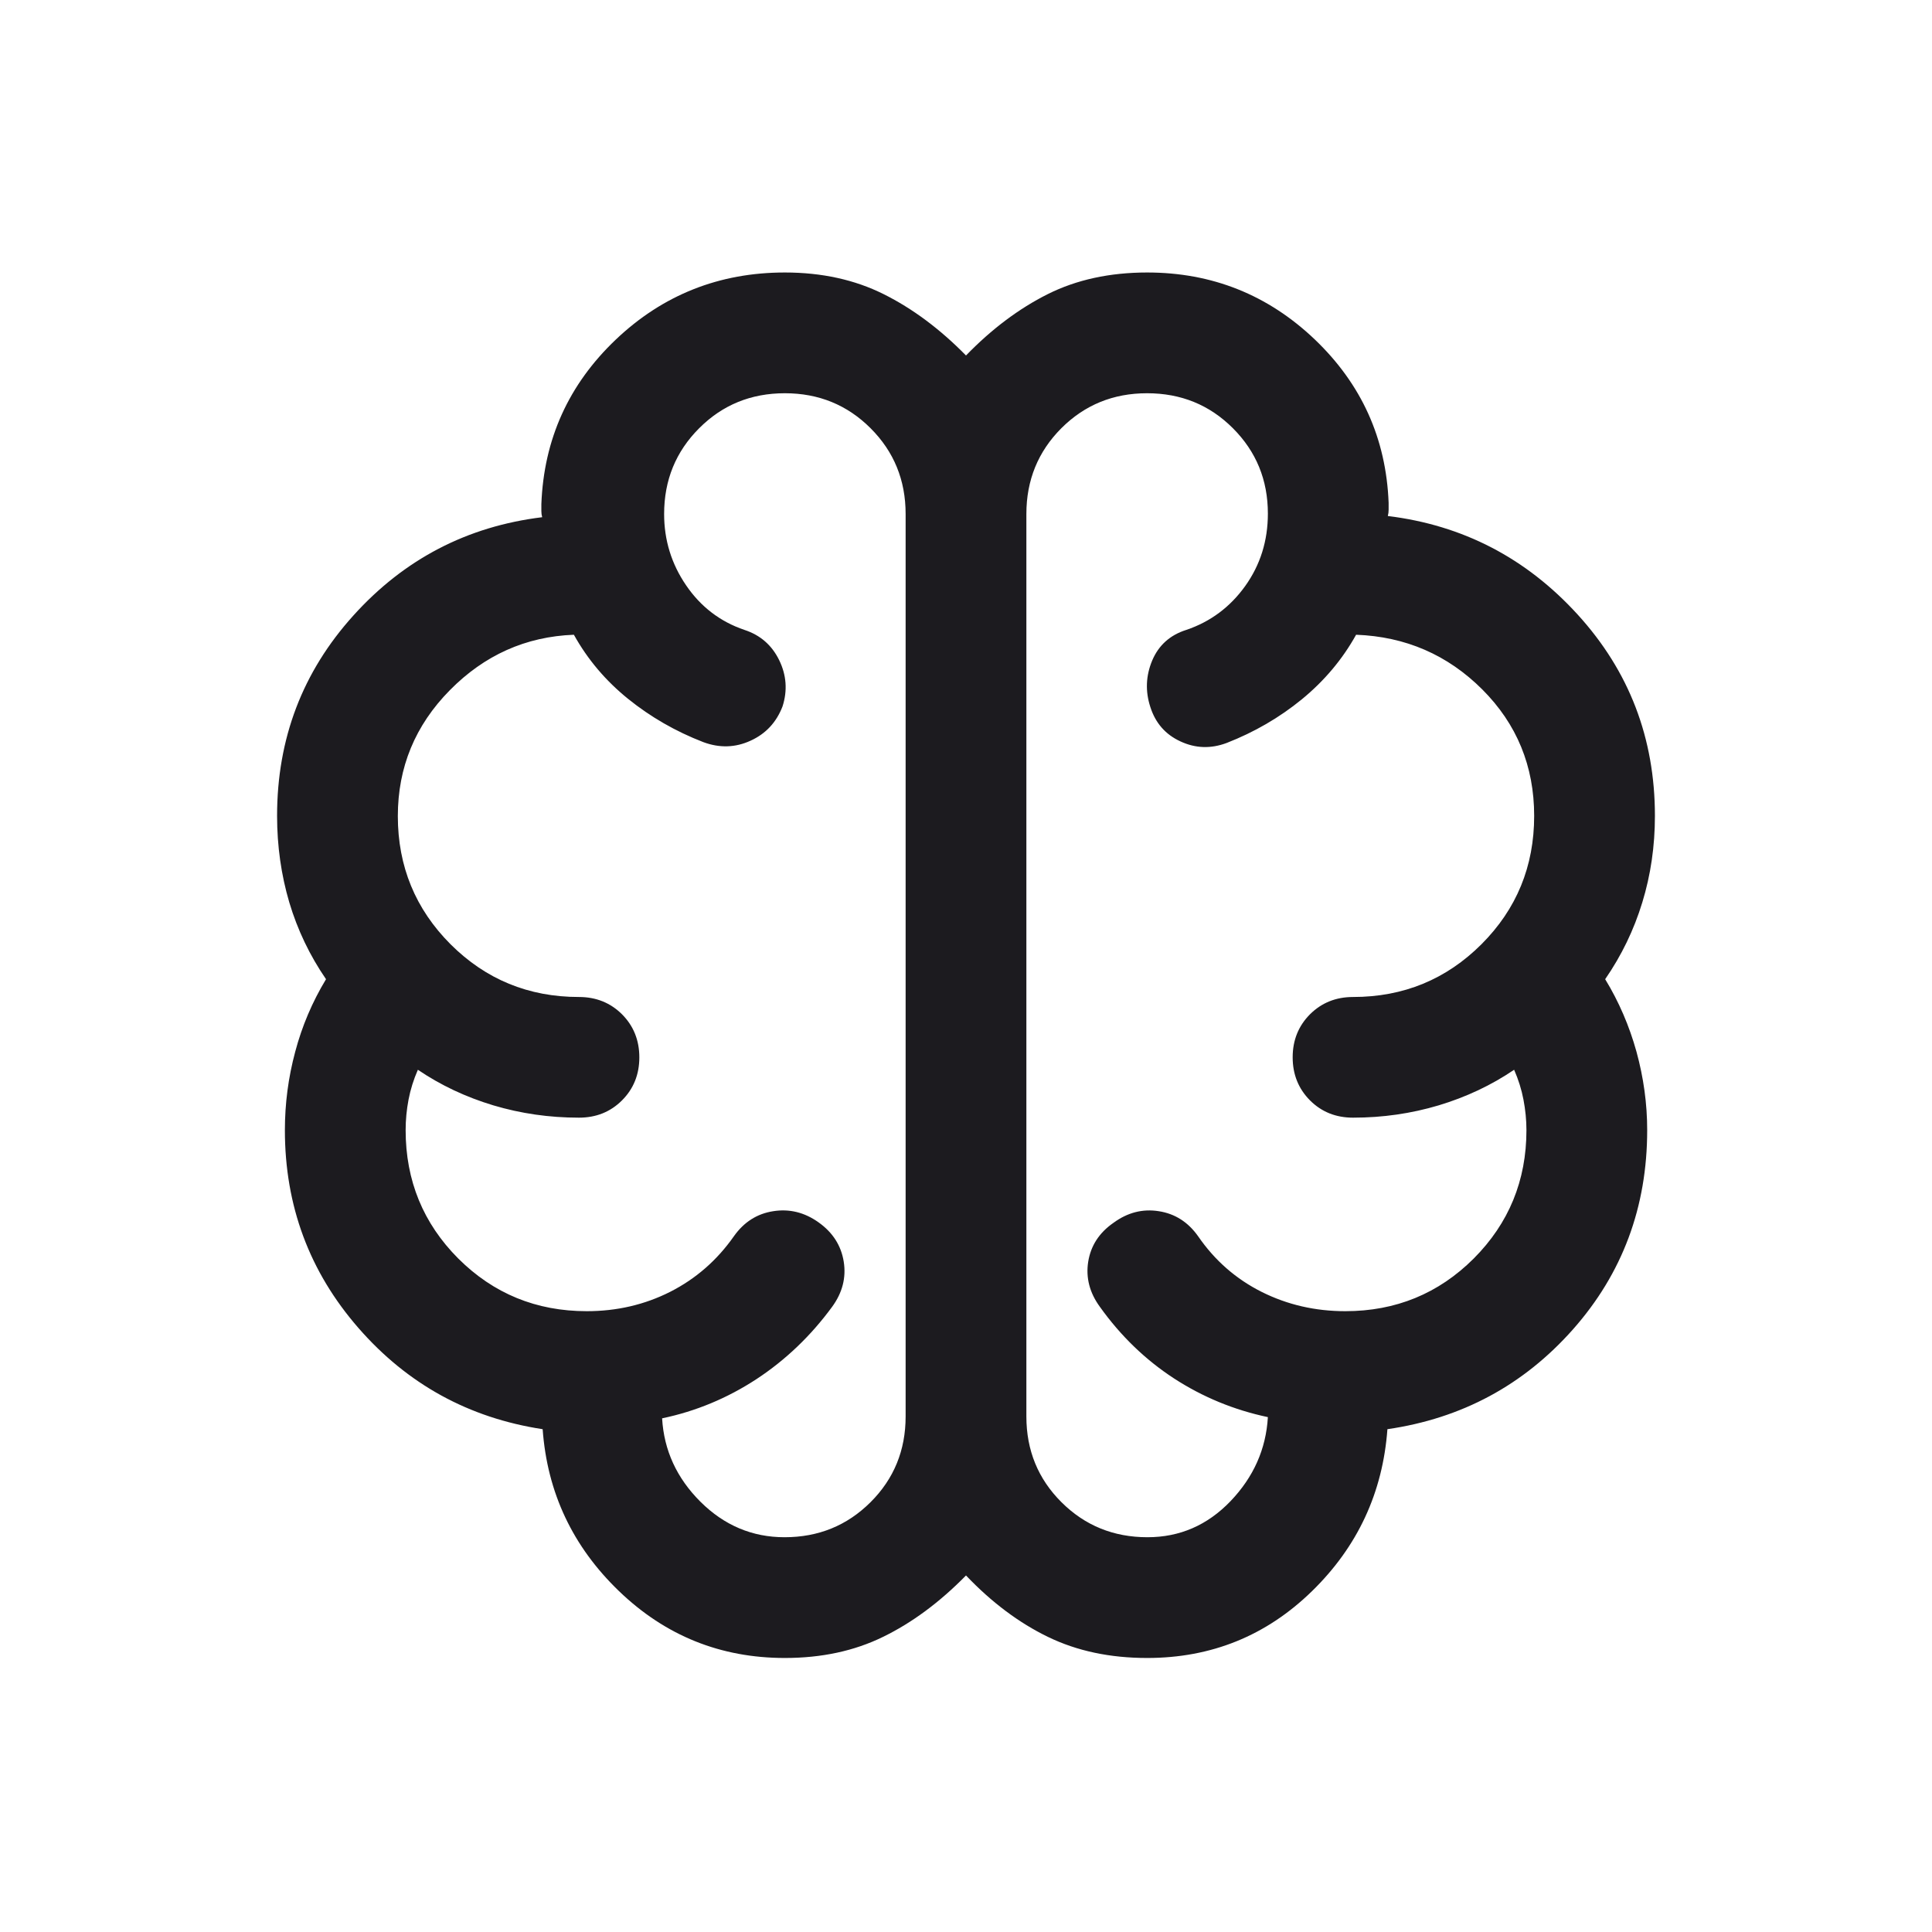 <svg width="24" height="24" viewBox="0 0 24 24" fill="none" xmlns="http://www.w3.org/2000/svg">
<mask id="mask0_3262_1295" style="mask-type:alpha" maskUnits="userSpaceOnUse" x="0" y="0" width="24" height="24">
<rect width="24" height="24" fill="#D9D9D9"/>
</mask>
<g mask="url(#mask0_3262_1295)">
<path d="M9.75 20.596C8.951 20.596 8.265 20.319 7.69 19.766C7.115 19.213 6.798 18.542 6.741 17.754C5.824 17.614 5.061 17.195 4.452 16.496C3.843 15.797 3.539 14.978 3.539 14.039C3.539 13.71 3.581 13.386 3.667 13.066C3.752 12.745 3.88 12.445 4.05 12.164C3.848 11.87 3.696 11.552 3.594 11.211C3.493 10.869 3.442 10.51 3.442 10.135C3.442 9.175 3.758 8.346 4.39 7.646C5.021 6.946 5.803 6.539 6.735 6.425C6.728 6.399 6.725 6.374 6.725 6.348V6.262C6.756 5.456 7.064 4.776 7.649 4.219C8.234 3.663 8.935 3.385 9.75 3.385C10.209 3.385 10.618 3.475 10.977 3.654C11.336 3.833 11.677 4.087 12 4.416C12.319 4.087 12.658 3.833 13.015 3.654C13.373 3.475 13.785 3.385 14.25 3.385C15.056 3.385 15.75 3.662 16.332 4.216C16.913 4.771 17.219 5.447 17.25 6.246V6.333C17.25 6.358 17.247 6.384 17.24 6.41C18.172 6.524 18.958 6.932 19.598 7.634C20.238 8.336 20.558 9.169 20.558 10.135C20.558 10.51 20.506 10.869 20.401 11.211C20.297 11.552 20.143 11.87 19.94 12.164C20.111 12.444 20.24 12.745 20.329 13.065C20.417 13.386 20.462 13.71 20.462 14.039C20.462 14.995 20.154 15.82 19.54 16.514C18.926 17.207 18.158 17.62 17.235 17.754C17.177 18.542 16.865 19.213 16.298 19.766C15.731 20.319 15.049 20.596 14.25 20.596C13.789 20.596 13.378 20.509 13.018 20.334C12.659 20.16 12.319 19.906 12 19.571C11.671 19.906 11.327 20.16 10.969 20.334C10.612 20.509 10.205 20.596 9.75 20.596ZM12.75 6.385V17.596C12.75 18.016 12.895 18.371 13.186 18.661C13.477 18.951 13.833 19.096 14.254 19.096C14.655 19.096 14.999 18.947 15.286 18.648C15.572 18.349 15.727 18.001 15.75 17.604C15.329 17.515 14.941 17.355 14.585 17.124C14.23 16.893 13.922 16.596 13.664 16.235C13.535 16.059 13.487 15.872 13.518 15.674C13.55 15.475 13.654 15.314 13.831 15.191C14.006 15.062 14.195 15.014 14.395 15.046C14.596 15.077 14.759 15.181 14.884 15.358C15.091 15.659 15.355 15.889 15.674 16.049C15.994 16.209 16.34 16.288 16.712 16.288C17.338 16.288 17.87 16.07 18.307 15.634C18.743 15.197 18.962 14.665 18.962 14.039C18.962 13.912 18.949 13.786 18.925 13.66C18.901 13.534 18.862 13.41 18.809 13.289C18.526 13.481 18.214 13.628 17.872 13.731C17.53 13.833 17.176 13.884 16.808 13.884C16.595 13.884 16.417 13.813 16.273 13.669C16.13 13.525 16.058 13.347 16.058 13.134C16.058 12.922 16.13 12.744 16.273 12.6C16.417 12.457 16.595 12.385 16.808 12.385C17.435 12.385 17.966 12.166 18.403 11.73C18.84 11.293 19.058 10.762 19.058 10.135C19.058 9.518 18.843 8.994 18.413 8.564C17.982 8.134 17.46 7.908 16.846 7.885C16.676 8.191 16.451 8.458 16.172 8.687C15.893 8.915 15.582 9.095 15.239 9.229C15.042 9.303 14.851 9.297 14.664 9.21C14.477 9.124 14.353 8.981 14.29 8.783C14.226 8.587 14.234 8.394 14.313 8.205C14.393 8.016 14.534 7.889 14.736 7.825C15.038 7.723 15.282 7.54 15.469 7.279C15.656 7.017 15.75 6.718 15.75 6.38C15.75 5.962 15.605 5.609 15.315 5.319C15.025 5.029 14.67 4.885 14.249 4.885C13.829 4.885 13.474 5.03 13.184 5.32C12.895 5.61 12.75 5.965 12.75 6.385ZM11.25 17.596V6.385C11.25 5.965 11.105 5.61 10.815 5.32C10.525 5.03 10.17 4.885 9.75 4.885C9.329 4.885 8.974 5.03 8.685 5.32C8.395 5.61 8.25 5.965 8.25 6.385C8.25 6.709 8.341 7.005 8.523 7.271C8.705 7.538 8.947 7.723 9.248 7.825C9.444 7.889 9.588 8.014 9.679 8.2C9.77 8.386 9.784 8.578 9.721 8.775C9.645 8.973 9.513 9.115 9.324 9.201C9.135 9.288 8.939 9.294 8.737 9.219C8.393 9.086 8.082 8.907 7.803 8.682C7.524 8.457 7.299 8.191 7.129 7.885C6.531 7.908 6.018 8.138 5.588 8.574C5.157 9.011 4.942 9.532 4.942 10.138C4.942 10.763 5.161 11.293 5.597 11.73C6.034 12.166 6.565 12.385 7.192 12.385C7.405 12.385 7.583 12.457 7.727 12.6C7.87 12.744 7.942 12.922 7.942 13.135C7.942 13.348 7.87 13.526 7.727 13.669C7.583 13.813 7.405 13.884 7.192 13.884C6.824 13.884 6.47 13.833 6.128 13.731C5.786 13.628 5.474 13.481 5.191 13.289C5.138 13.41 5.099 13.534 5.075 13.66C5.051 13.786 5.039 13.912 5.039 14.039C5.039 14.665 5.257 15.197 5.693 15.634C6.13 16.07 6.662 16.288 7.289 16.288C7.662 16.288 8.008 16.208 8.326 16.047C8.643 15.886 8.907 15.656 9.116 15.358C9.241 15.181 9.404 15.077 9.605 15.046C9.805 15.014 9.994 15.06 10.169 15.185C10.345 15.31 10.449 15.473 10.481 15.672C10.513 15.871 10.465 16.059 10.336 16.235C10.071 16.596 9.758 16.895 9.397 17.132C9.036 17.368 8.646 17.531 8.225 17.619C8.248 18.017 8.407 18.362 8.702 18.656C8.997 18.949 9.345 19.096 9.746 19.096C10.167 19.096 10.523 18.951 10.814 18.661C11.105 18.371 11.25 18.016 11.25 17.596Z" fill="#1C1B1F"/>
</g>
</svg>
